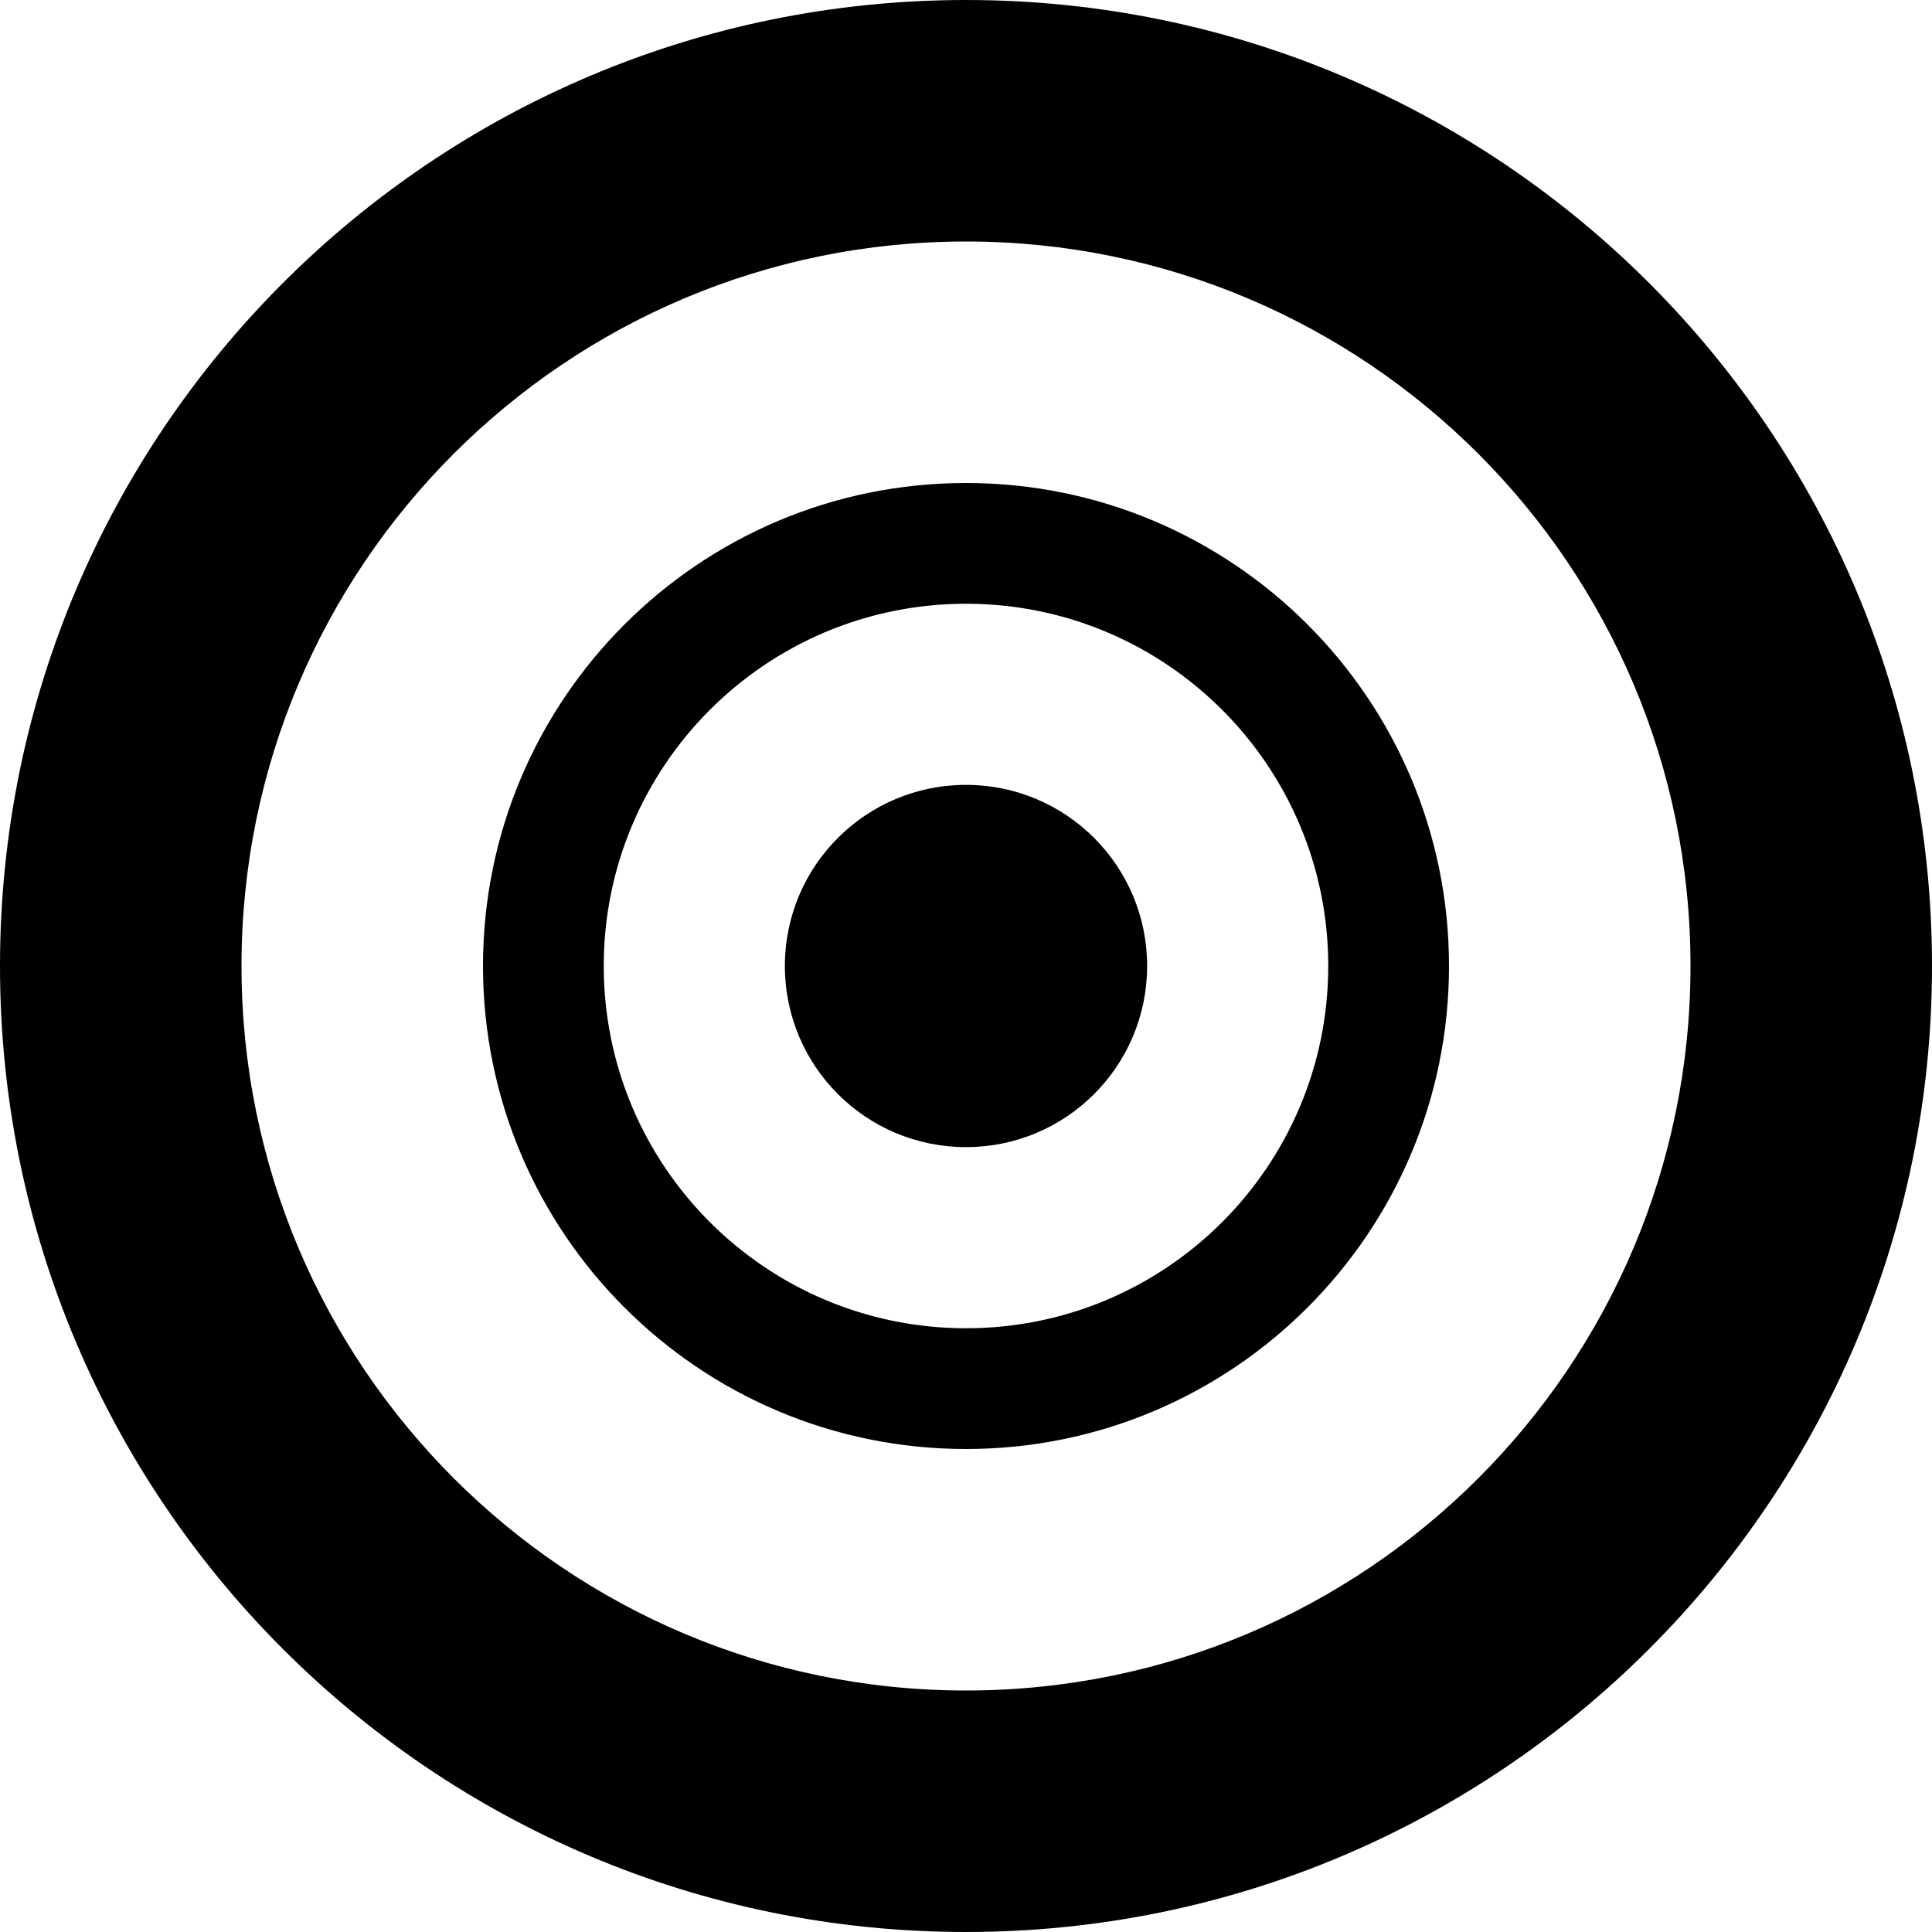<!-- Generated by IcoMoon.io -->
<svg version="1.1" xmlns="http://www.w3.org/2000/svg" width="16" height="16" viewBox="0 0 16 16">
<title>lens</title>
<path d="M8 4c-2.209 0-4 1.791-4 4s1.791 4 4 4 4-1.791 4-4-1.791-4-4-4zM8 11c-1.657 0-3-1.344-3-3s1.343-3 3-3 3 1.343 3 3-1.344 3-3 3zM8 0c-4.418 0-8 3.582-8 8s3.582 8 8 8 8-3.582 8-8-3.582-8-8-8zM8 14c-3.313 0-6-2.687-6-6s2.687-6 6-6 6 2.687 6 6-2.687 6-6 6zM8 6.5c-0.829 0-1.5 0.671-1.5 1.5s0.671 1.5 1.5 1.5 1.5-0.671 1.5-1.5-0.671-1.5-1.5-1.5z"></path>
</svg>
